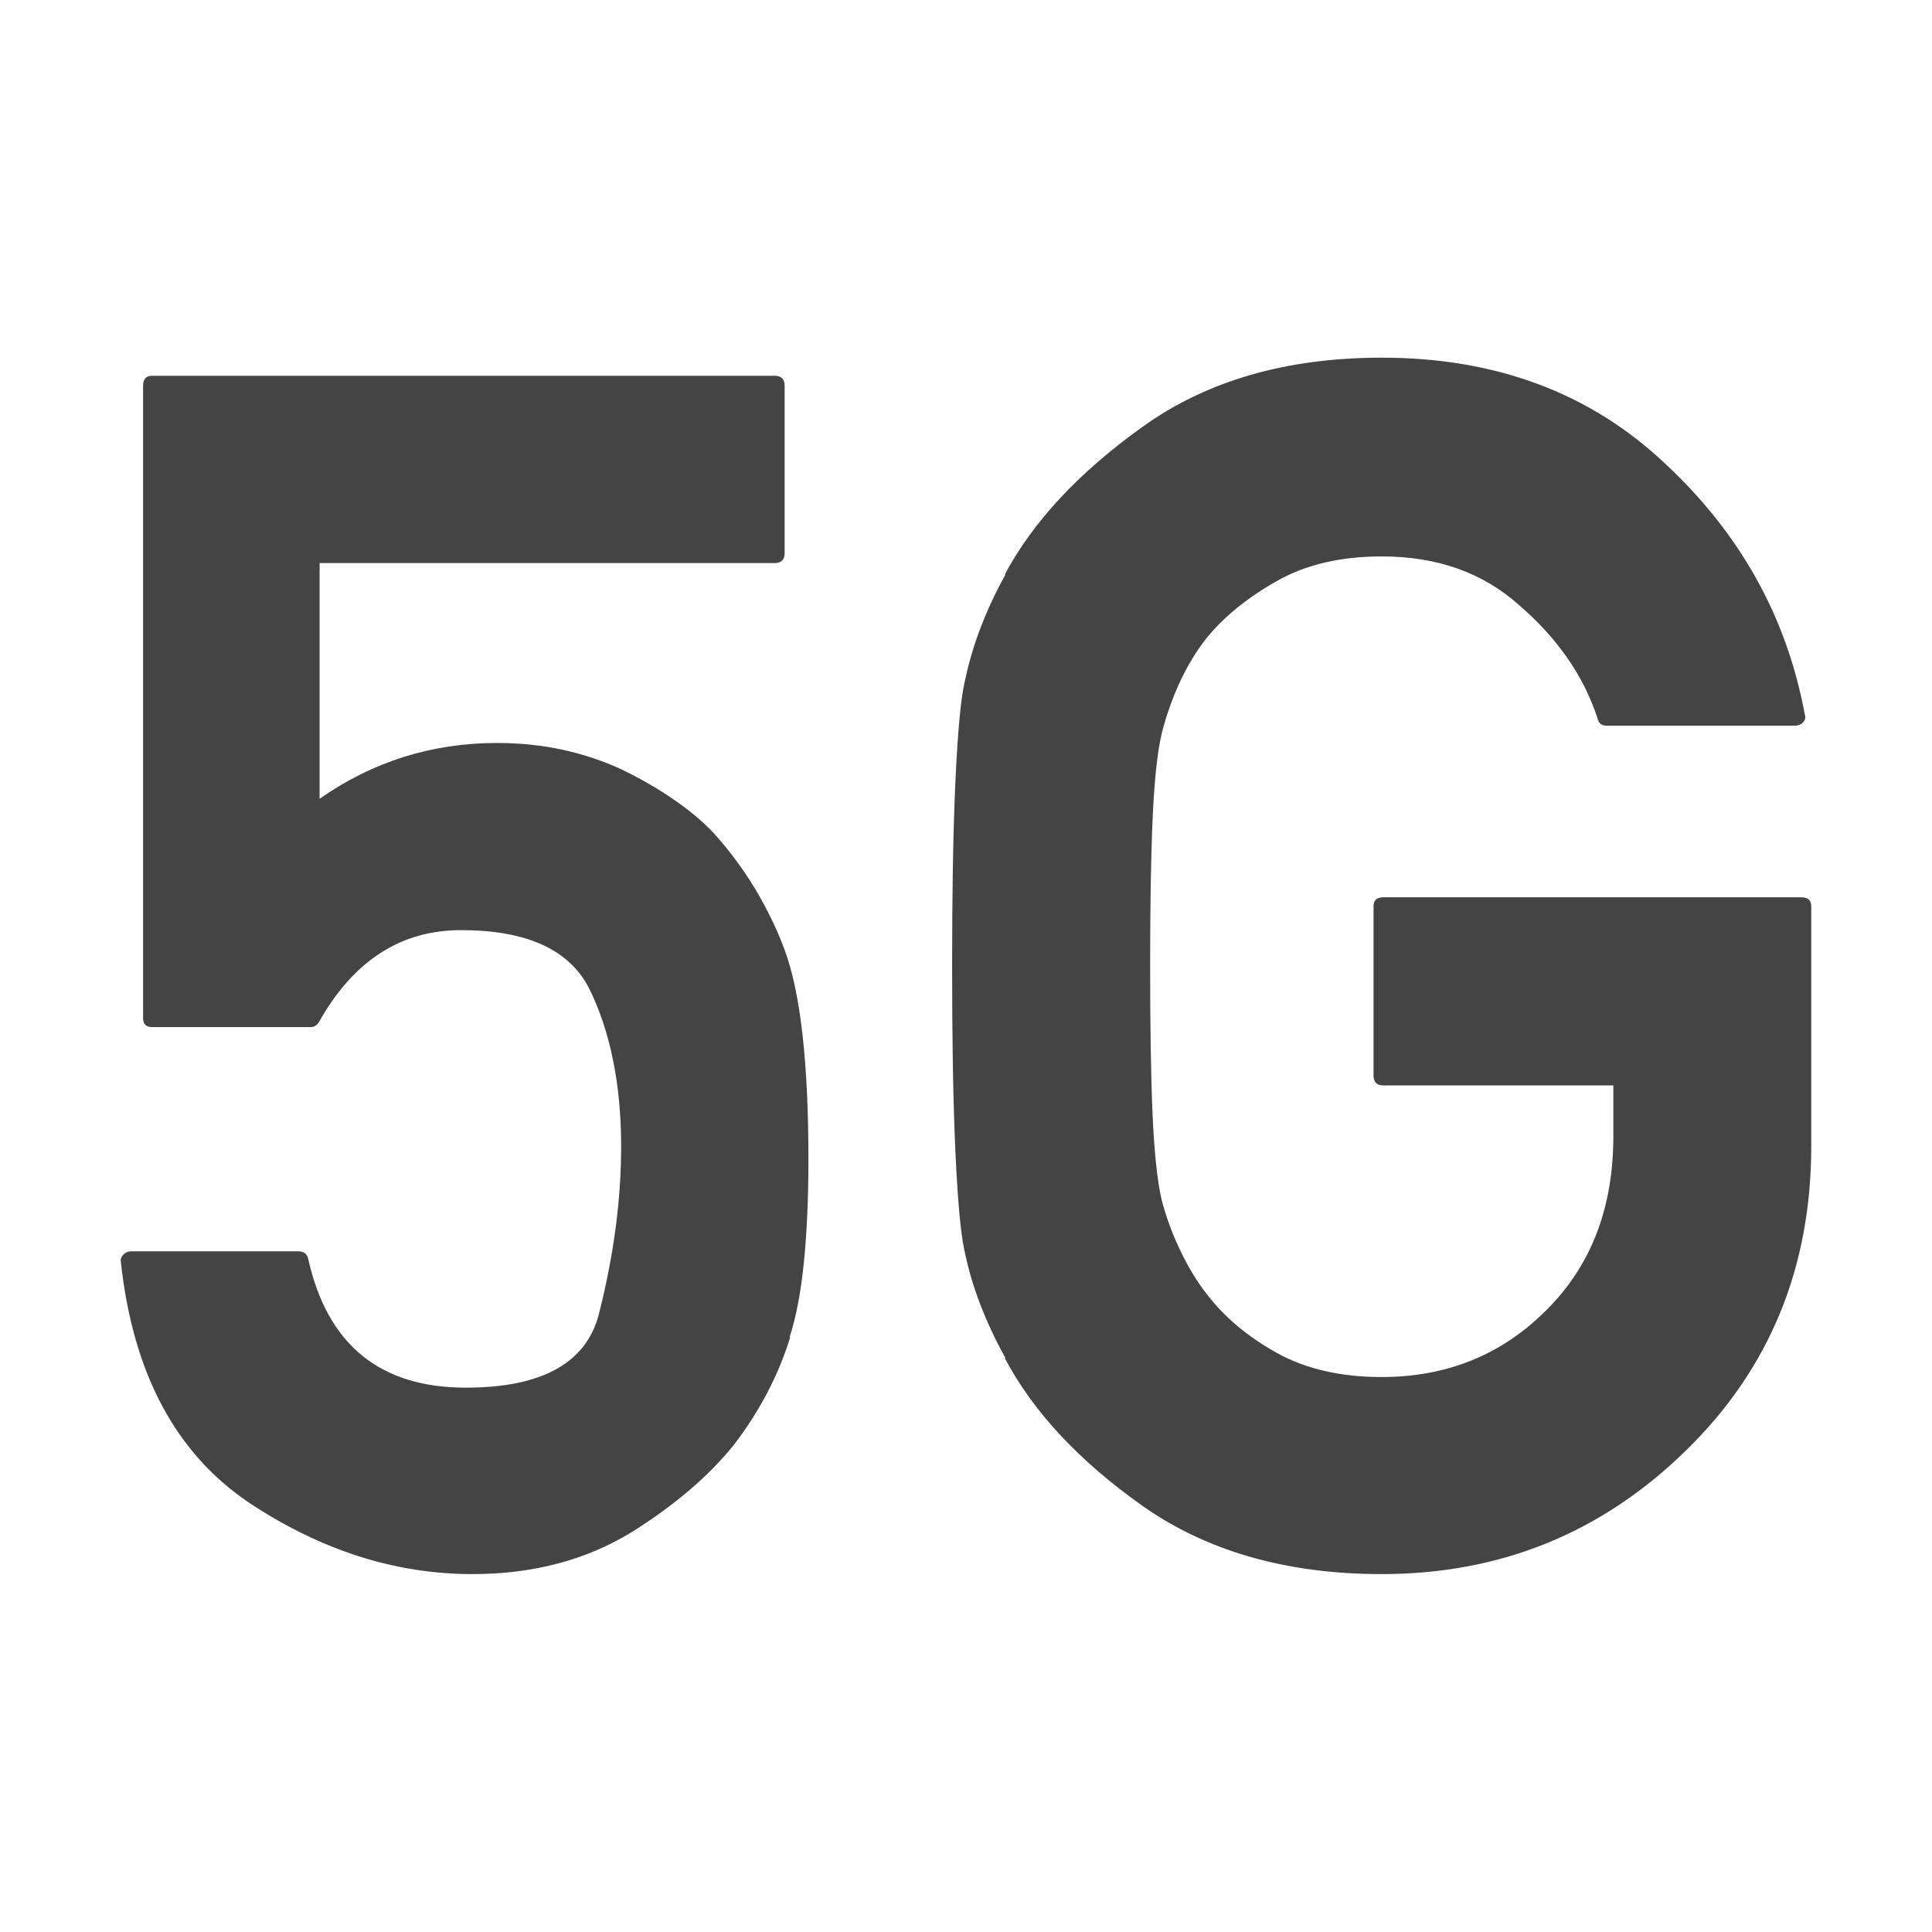 <svg xmlns="http://www.w3.org/2000/svg" width="100%" height="100%" viewBox="0 0 16 16">
 <defs>
  <style id="current-color-scheme" type="text/css">
   .ColorScheme-Text { color:#444444; } .ColorScheme-Highlight { color:#4285f4; } .ColorScheme-NeutralText { color:#ff9800; } .ColorScheme-PositiveText { color:#4caf50; } .ColorScheme-NegativeText { color:#f44336; }
  </style>
 </defs>
 <path style="fill:currentColor" class="ColorScheme-Text" d="m1.26 8.506c-.05 0-.075-.025-.075-.075v-5.237c0-.055.025-.082.075-.082h5.156c.054 0 .082.027.082.082v1.387c0 .055-.028.082-.082.082h-3.769v1.952c.44-.308.93-.462 1.47-.462.19 0 .373.019.547.057.175.039.339.094.494.167.149.073.289.153.418.242.129.088.239.18.33.275.131.145.247.3.347.466.099.165.181.334.245.507.131.353.197.932.197 1.734 0 .327-.013.612-.038.857s-.064.452-.119.619l.007-.006c-.095.312-.251.612-.469.897-.213.263-.499.506-.857.728-.377.227-.812.34-1.306.34-.64 0-1.256-.197-1.85-.591-.608-.409-.962-1.073-1.062-1.993-.004-.023.003-.044.021-.062s.038-.027.061-.027h1.388c.045 0 .072.021.081.061.159.712.594 1.068 1.306 1.068.644 0 1.014-.213 1.109-.639.118-.472.177-.925.177-1.361 0-.258-.023-.497-.068-.717s-.111-.416-.197-.589c-.164-.322-.517-.483-1.062-.483-.498 0-.891.254-1.176.762-.018.028-.041.041-.068.041h-1.313zm10.196.483c-.054 0-.081-.027-.081-.082v-1.401c0-.05.027-.075.081-.075h3.463c.054 0 .081.025.081.075v1.986c0 1.003-.344 1.842-1.034 2.517-.698.685-1.539 1.027-2.523 1.027-.785 0-1.445-.188-1.98-.564-.526-.372-.907-.78-1.142-1.225h.006c-.086-.154-.158-.309-.217-.466-.059-.156-.105-.32-.136-.493-.028-.172-.049-.447-.065-.826s-.024-.865-.024-1.459.008-1.08.024-1.456.037-.651.065-.823c.031-.172.077-.338.136-.497.059-.158.131-.315.217-.469h-.006c.235-.44.616-.848 1.142-1.224.531-.381 1.191-.572 1.98-.572.943 0 1.723.291 2.34.871.626.58 1.013 1.274 1.163 2.081.009.028.004.05-.014.069-.018.018-.04.027-.068.027h-1.557c-.041 0-.066-.018-.075-.055-.059-.181-.143-.35-.252-.506-.109-.157-.243-.303-.401-.439-.3-.268-.678-.402-1.136-.402-.34 0-.631.068-.871.205-.24.136-.433.292-.578.469-.086.109-.161.232-.225.371-.063.138-.113.28-.149.425-.036.154-.061.392-.075.714s-.02.726-.02 1.211c0 .494.006.901.02 1.221.014.319.039.556.075.711.036.14.087.28.153.418s.139.26.221.364c.145.19.338.352.578.486s.531.201.871.201c.539 0 .993-.184 1.36-.551.372-.367.558-.848.558-1.442v-.422z"/>
</svg>
